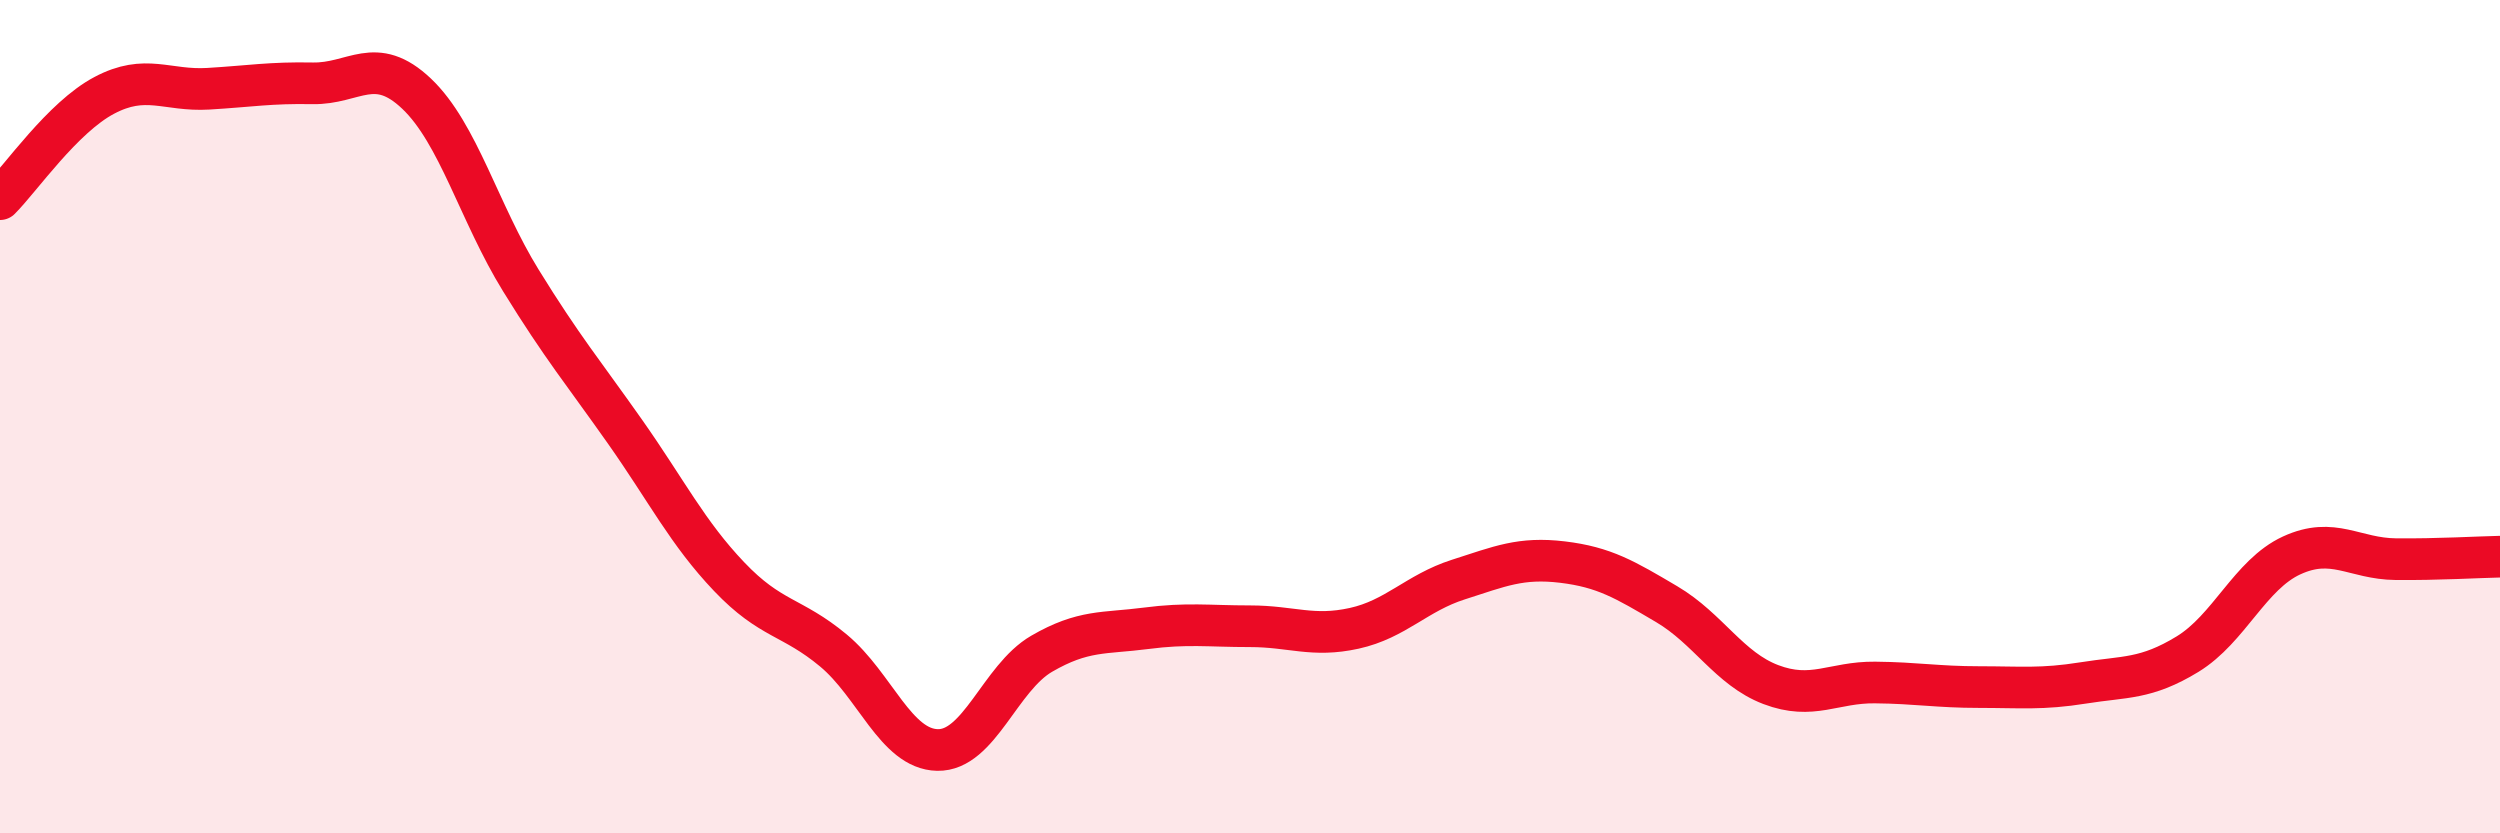 
    <svg width="60" height="20" viewBox="0 0 60 20" xmlns="http://www.w3.org/2000/svg">
      <path
        d="M 0,4.78 C 0.5,4.28 1.5,2.82 2.5,2.29 C 3.5,1.76 4,2.19 5,2.13 C 6,2.07 6.5,1.98 7.5,2 C 8.5,2.02 9,1.3 10,2.25 C 11,3.2 11.5,5.11 12.5,6.73 C 13.5,8.35 14,8.94 15,10.36 C 16,11.78 16.5,12.79 17.5,13.84 C 18.5,14.89 19,14.78 20,15.61 C 21,16.44 21.5,17.98 22.5,18 C 23.5,18.02 24,16.27 25,15.69 C 26,15.11 26.5,15.21 27.5,15.08 C 28.5,14.95 29,15.03 30,15.03 C 31,15.03 31.5,15.3 32.5,15.08 C 33.5,14.86 34,14.23 35,13.91 C 36,13.59 36.5,13.37 37.5,13.49 C 38.5,13.61 39,13.91 40,14.5 C 41,15.09 41.5,16.05 42.5,16.43 C 43.5,16.81 44,16.37 45,16.38 C 46,16.39 46.5,16.49 47.5,16.49 C 48.5,16.49 49,16.55 50,16.39 C 51,16.23 51.5,16.31 52.5,15.7 C 53.5,15.09 54,13.79 55,13.33 C 56,12.87 56.5,13.41 57.5,13.42 C 58.5,13.43 59.5,13.37 60,13.36L60 20L0 20Z"
        fill="#EB0A25"
        opacity="0.1"
        stroke-linecap="round"
        stroke-linejoin="round"
      />
      <path
        d="M 0,4.78 C 0.5,4.28 1.5,2.82 2.5,2.29 C 3.5,1.76 4,2.19 5,2.13 C 6,2.07 6.5,1.98 7.5,2 C 8.5,2.02 9,1.3 10,2.25 C 11,3.2 11.5,5.11 12.5,6.73 C 13.5,8.35 14,8.94 15,10.36 C 16,11.78 16.5,12.79 17.5,13.84 C 18.5,14.89 19,14.78 20,15.61 C 21,16.44 21.5,17.98 22.5,18 C 23.5,18.02 24,16.27 25,15.69 C 26,15.11 26.5,15.21 27.5,15.08 C 28.5,14.95 29,15.03 30,15.03 C 31,15.03 31.5,15.3 32.5,15.08 C 33.5,14.86 34,14.23 35,13.91 C 36,13.59 36.5,13.37 37.5,13.49 C 38.5,13.61 39,13.91 40,14.5 C 41,15.09 41.5,16.05 42.5,16.43 C 43.5,16.81 44,16.37 45,16.38 C 46,16.39 46.5,16.49 47.5,16.49 C 48.5,16.49 49,16.55 50,16.39 C 51,16.23 51.5,16.31 52.5,15.7 C 53.5,15.09 54,13.79 55,13.33 C 56,12.87 56.5,13.41 57.5,13.42 C 58.5,13.43 59.5,13.37 60,13.36"
        stroke="#EB0A25"
        stroke-width="1"
        fill="none"
        stroke-linecap="round"
        stroke-linejoin="round"
      />
    </svg>
  